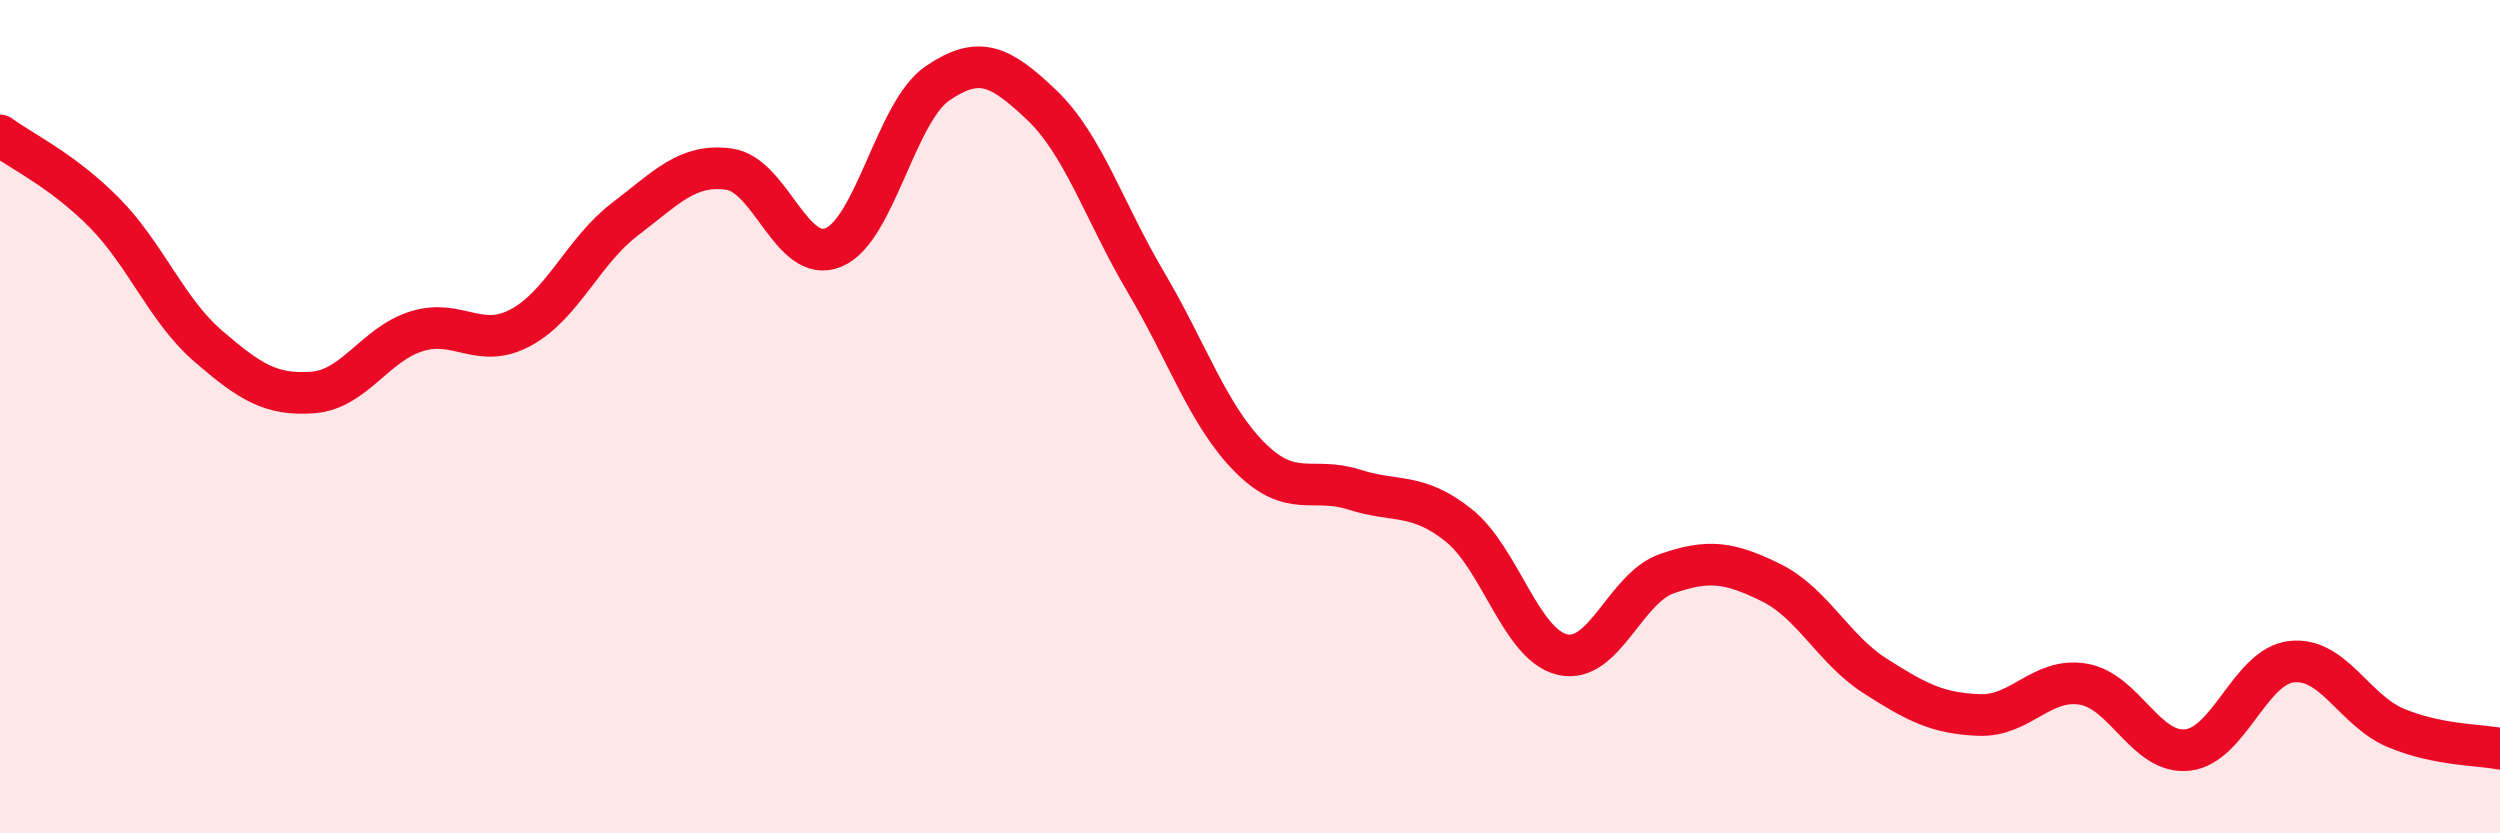 
    <svg width="60" height="20" viewBox="0 0 60 20" xmlns="http://www.w3.org/2000/svg">
      <path
        d="M 0,3.25 C 0.5,3.62 1.5,4.09 2.5,5.1 C 3.5,6.11 4,7.45 5,8.31 C 6,9.17 6.5,9.49 7.5,9.42 C 8.5,9.35 9,8.26 10,7.95 C 11,7.64 11.5,8.4 12.5,7.86 C 13.5,7.32 14,6.02 15,5.26 C 16,4.5 16.5,3.92 17.5,4.06 C 18.5,4.2 19,6.35 20,5.94 C 21,5.53 21.5,2.68 22.5,2 C 23.5,1.32 24,1.57 25,2.52 C 26,3.47 26.5,5.08 27.5,6.77 C 28.5,8.46 29,9.98 30,10.98 C 31,11.98 31.5,11.43 32.5,11.75 C 33.5,12.07 34,11.81 35,12.6 C 36,13.39 36.5,15.48 37.5,15.71 C 38.5,15.94 39,14.12 40,13.77 C 41,13.42 41.5,13.49 42.5,13.98 C 43.5,14.47 44,15.58 45,16.22 C 46,16.86 46.5,17.12 47.5,17.16 C 48.5,17.2 49,16.25 50,16.42 C 51,16.59 51.5,18.11 52.5,18 C 53.5,17.89 54,15.99 55,15.88 C 56,15.77 56.5,17.05 57.5,17.47 C 58.5,17.89 59.5,17.87 60,17.97L60 20L0 20Z"
        fill="#EB0A25"
        opacity="0.1"
        stroke-linecap="round"
        stroke-linejoin="round"
      />
      <path
        d="M 0,3.25 C 0.5,3.62 1.5,4.09 2.5,5.1 C 3.5,6.11 4,7.45 5,8.31 C 6,9.17 6.5,9.49 7.5,9.42 C 8.5,9.35 9,8.26 10,7.95 C 11,7.64 11.5,8.4 12.5,7.86 C 13.5,7.32 14,6.02 15,5.26 C 16,4.5 16.5,3.92 17.5,4.06 C 18.5,4.2 19,6.35 20,5.94 C 21,5.53 21.5,2.68 22.5,2 C 23.5,1.32 24,1.57 25,2.52 C 26,3.47 26.5,5.08 27.5,6.77 C 28.5,8.46 29,9.98 30,10.98 C 31,11.98 31.5,11.43 32.5,11.75 C 33.5,12.07 34,11.81 35,12.6 C 36,13.39 36.5,15.48 37.5,15.71 C 38.5,15.94 39,14.12 40,13.77 C 41,13.42 41.5,13.49 42.5,13.98 C 43.5,14.47 44,15.58 45,16.22 C 46,16.86 46.5,17.12 47.5,17.16 C 48.5,17.2 49,16.25 50,16.42 C 51,16.59 51.5,18.11 52.5,18 C 53.5,17.89 54,15.99 55,15.88 C 56,15.77 56.5,17.05 57.5,17.47 C 58.5,17.89 59.5,17.87 60,17.97"
        stroke="#EB0A25"
        stroke-width="1"
        fill="none"
        stroke-linecap="round"
        stroke-linejoin="round"
      />
    </svg>
  